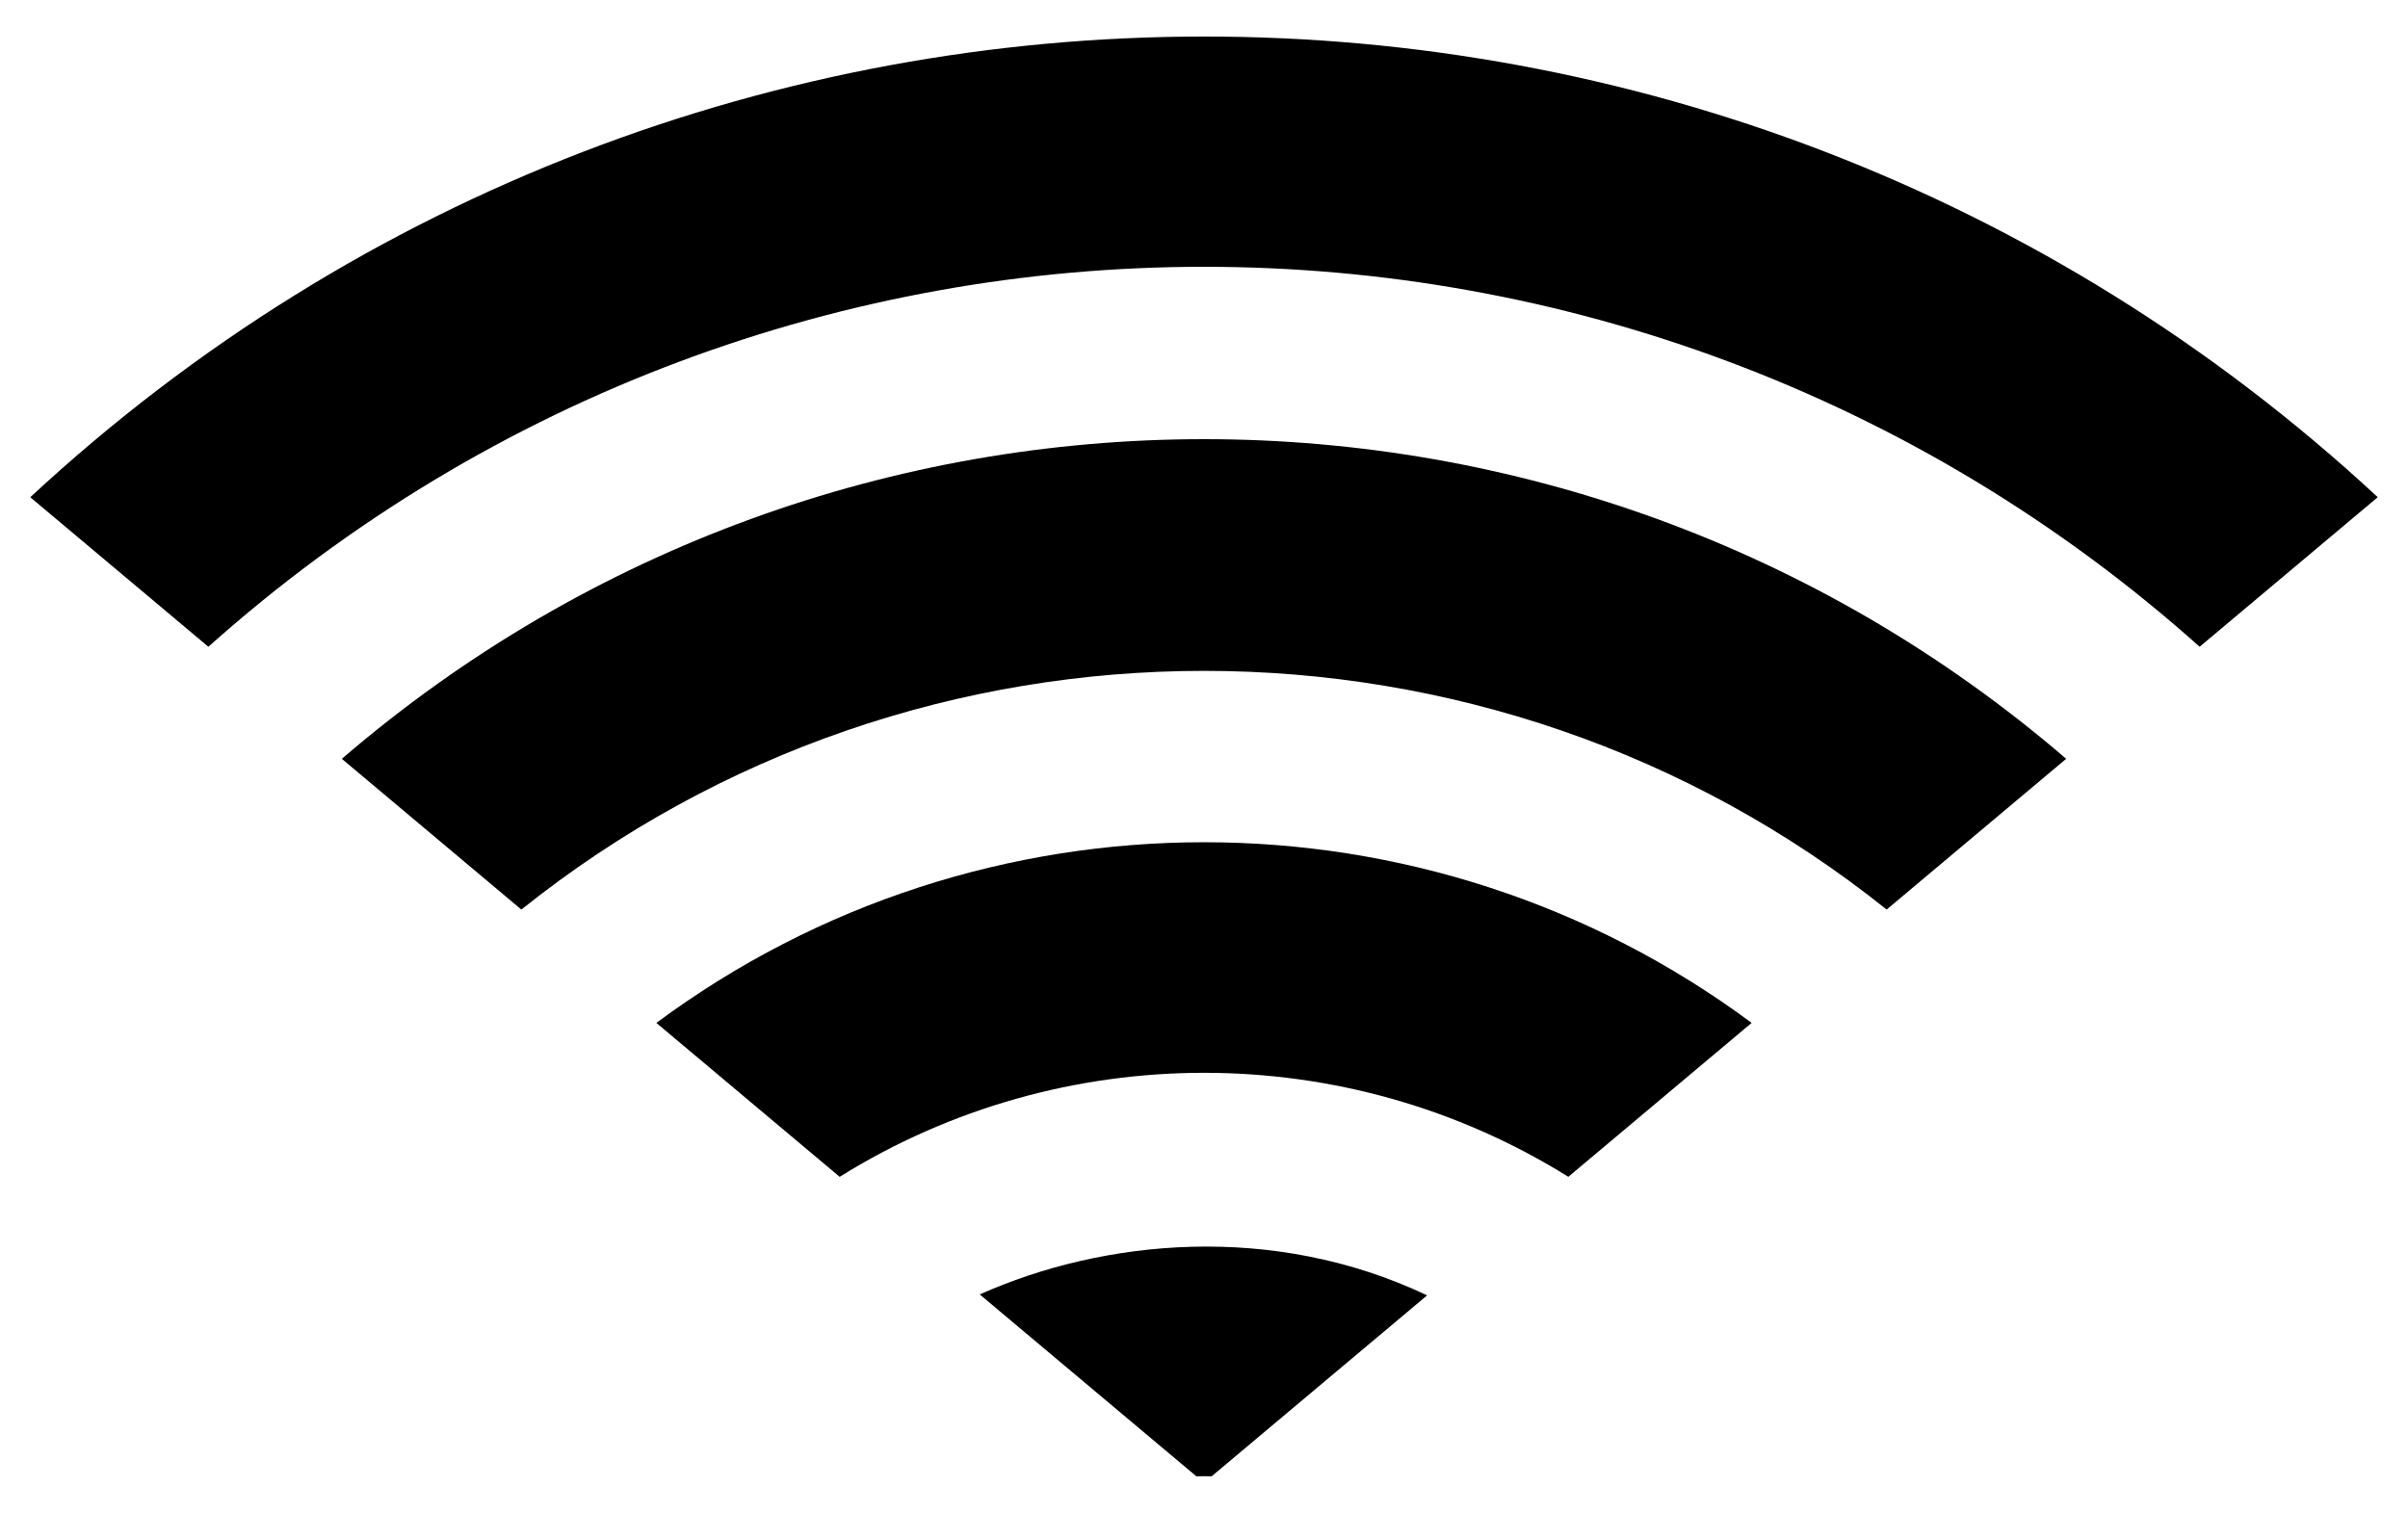 <?xml version="1.0" encoding="utf-8"?>

<!DOCTYPE svg PUBLIC "-//W3C//DTD SVG 1.1//EN" "http://www.w3.org/Graphics/SVG/1.1/DTD/svg11.dtd">
<svg version="1.1" id="Layer_1" xmlns="http://www.w3.org/2000/svg" xmlns:xlink="http://www.w3.org/1999/xlink" x="0px" y="0px"
	 viewBox="0 0 2626 1650" enable-background="new 0 0 2626 1650" xml:space="preserve">
<g>
	<path d="M33,542.301l194.233,163.103c618.454-552.588,1553.147-552.522,2171.531-0.018L2593,542.281
		C1870.339-128.512,753.879-126.756,33,542.301z"/>
	<path d="M372.782,827.626L568.56,992.027c433.628-347.102,1055.248-347.107,1488.878-0.018l195.779-164.401
		C1712.941,362.752,912.995,362.812,372.782,827.626z"/>
	<path d="M715.785,1115.656l199.892,167.855c242.672-151.26,551.981-151.249,794.639-0.015l199.896-167.859
		C1556.153,852.898,1069.808,852.931,715.785,1115.656z"/>
	<path d="M1068.435,1411.786l236.227,198.367c5.552-0.147,11.102-0.147,16.654-0.001l234.997-197.334
		C1388.114,1332.936,1202.987,1351.709,1068.435,1411.786z"/>
</g>
</svg>
